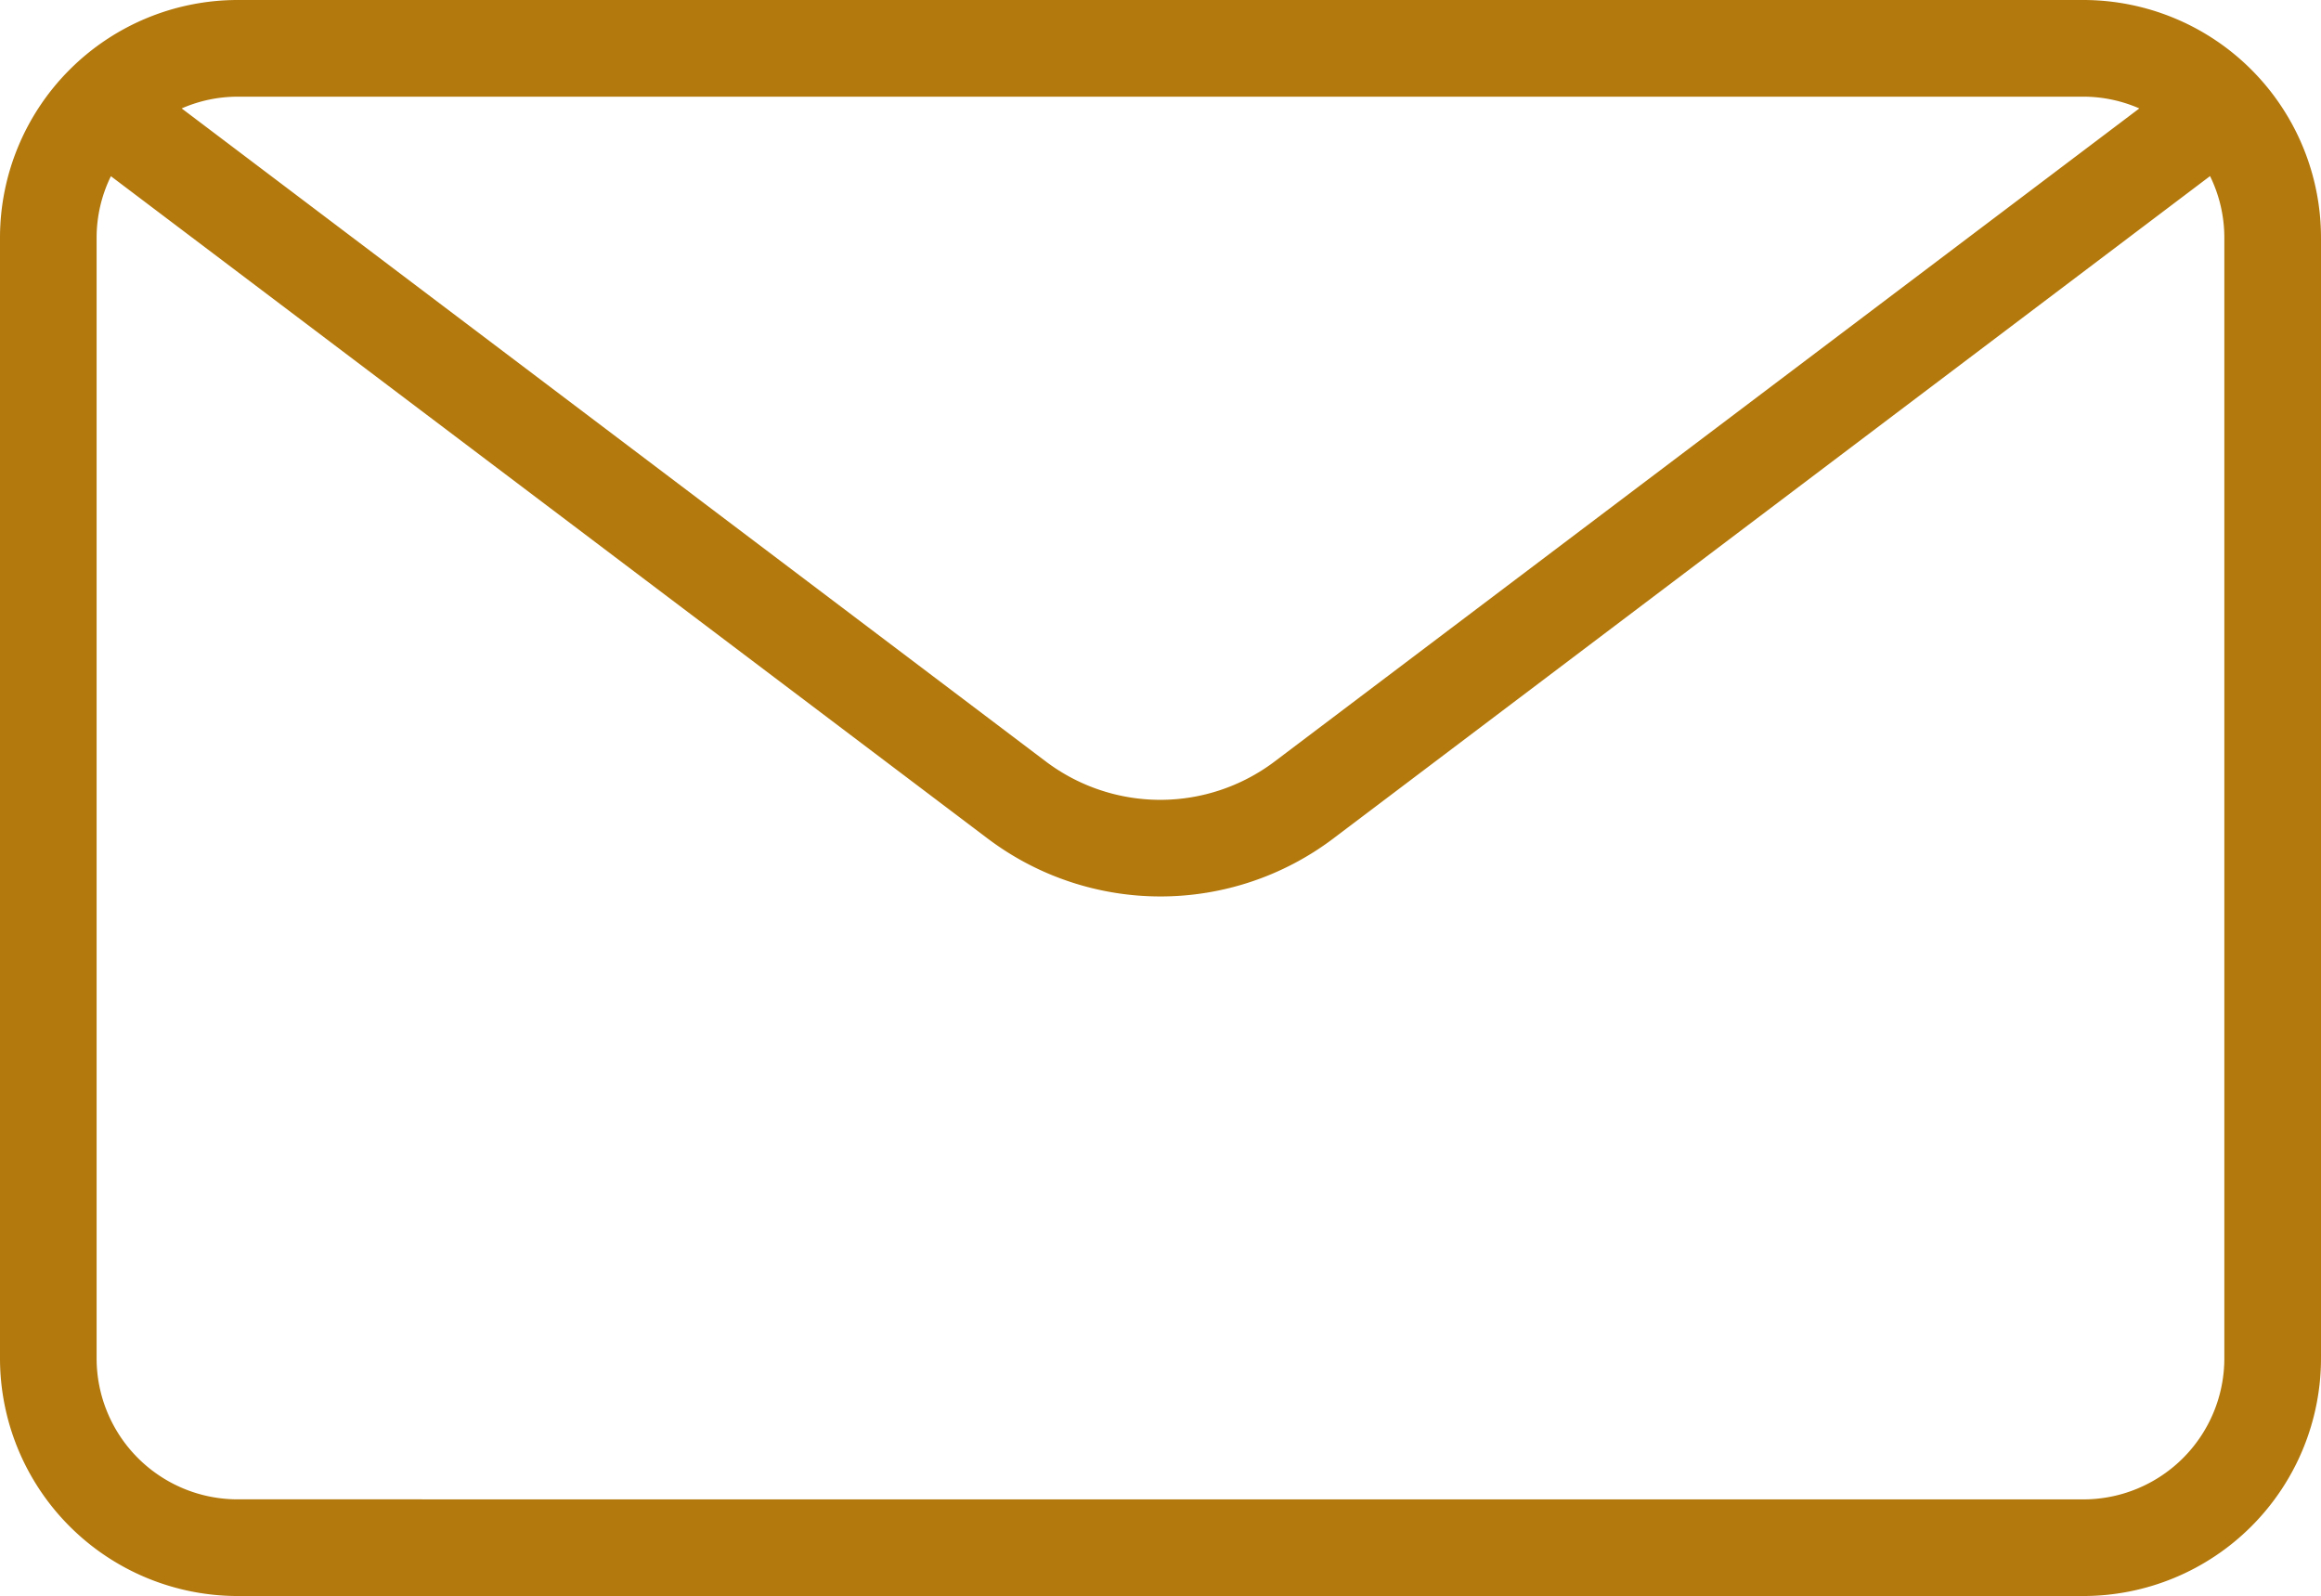 <svg xmlns="http://www.w3.org/2000/svg" width="44.828" height="30.825" viewBox="0 0 44.828 30.825"><g transform="translate(-36.25 -72.105)"><path d="M76.49,72.355H40.838A4.343,4.343,0,0,0,36.5,76.693V98.341a4.343,4.343,0,0,0,4.338,4.338H76.49a4.343,4.343,0,0,0,4.338-4.338V76.693A4.343,4.343,0,0,0,76.49,72.355Zm0,1.367a2.949,2.949,0,0,1,1.545.438L61.016,87.018a3.917,3.917,0,0,1-4.7,0L39.293,74.16a2.948,2.948,0,0,1,1.545-.438Zm2.971,24.619a2.975,2.975,0,0,1-2.971,2.971H40.838a2.975,2.975,0,0,1-2.971-2.971V76.693a2.949,2.949,0,0,1,.447-1.56L55.488,88.109a5.289,5.289,0,0,0,6.351,0L79.014,75.133a2.949,2.949,0,0,1,.447,1.56Z" fill="#b3790d"/><path d="M40.838,72.105H76.49a4.593,4.593,0,0,1,4.588,4.588V98.341a4.593,4.593,0,0,1-4.588,4.588H40.838a4.593,4.593,0,0,1-4.588-4.588V76.693A4.593,4.593,0,0,1,40.838,72.105ZM76.49,102.43a4.093,4.093,0,0,0,4.088-4.088V76.693a4.093,4.093,0,0,0-4.088-4.088H40.838a4.093,4.093,0,0,0-4.088,4.088V98.341a4.093,4.093,0,0,0,4.088,4.088ZM40.838,73.472H76.49a3.209,3.209,0,0,1,1.676.475l.313.192L61.166,87.218a4.167,4.167,0,0,1-5,0L38.85,74.139l.313-.192A3.209,3.209,0,0,1,40.838,73.472Zm36.731.727a2.7,2.7,0,0,0-1.08-.227H40.838a2.7,2.7,0,0,0-1.079.227l16.7,12.62a3.667,3.667,0,0,0,4.4,0Zm-39.324.57L55.639,87.909a5.039,5.039,0,0,0,6.05,0L79.082,74.769l.144.233a3.208,3.208,0,0,1,.485,1.691V98.341a3.225,3.225,0,0,1-3.221,3.221H40.838a3.225,3.225,0,0,1-3.221-3.221V76.693A3.208,3.208,0,0,1,38.1,75ZM76.49,101.063a2.724,2.724,0,0,0,2.721-2.721V76.693a2.7,2.7,0,0,0-.276-1.187L61.99,88.308a5.539,5.539,0,0,1-6.653,0l-16.945-12.8a2.7,2.7,0,0,0-.276,1.187V98.341a2.724,2.724,0,0,0,2.721,2.721Z" fill="#b3790d"/></g></svg>